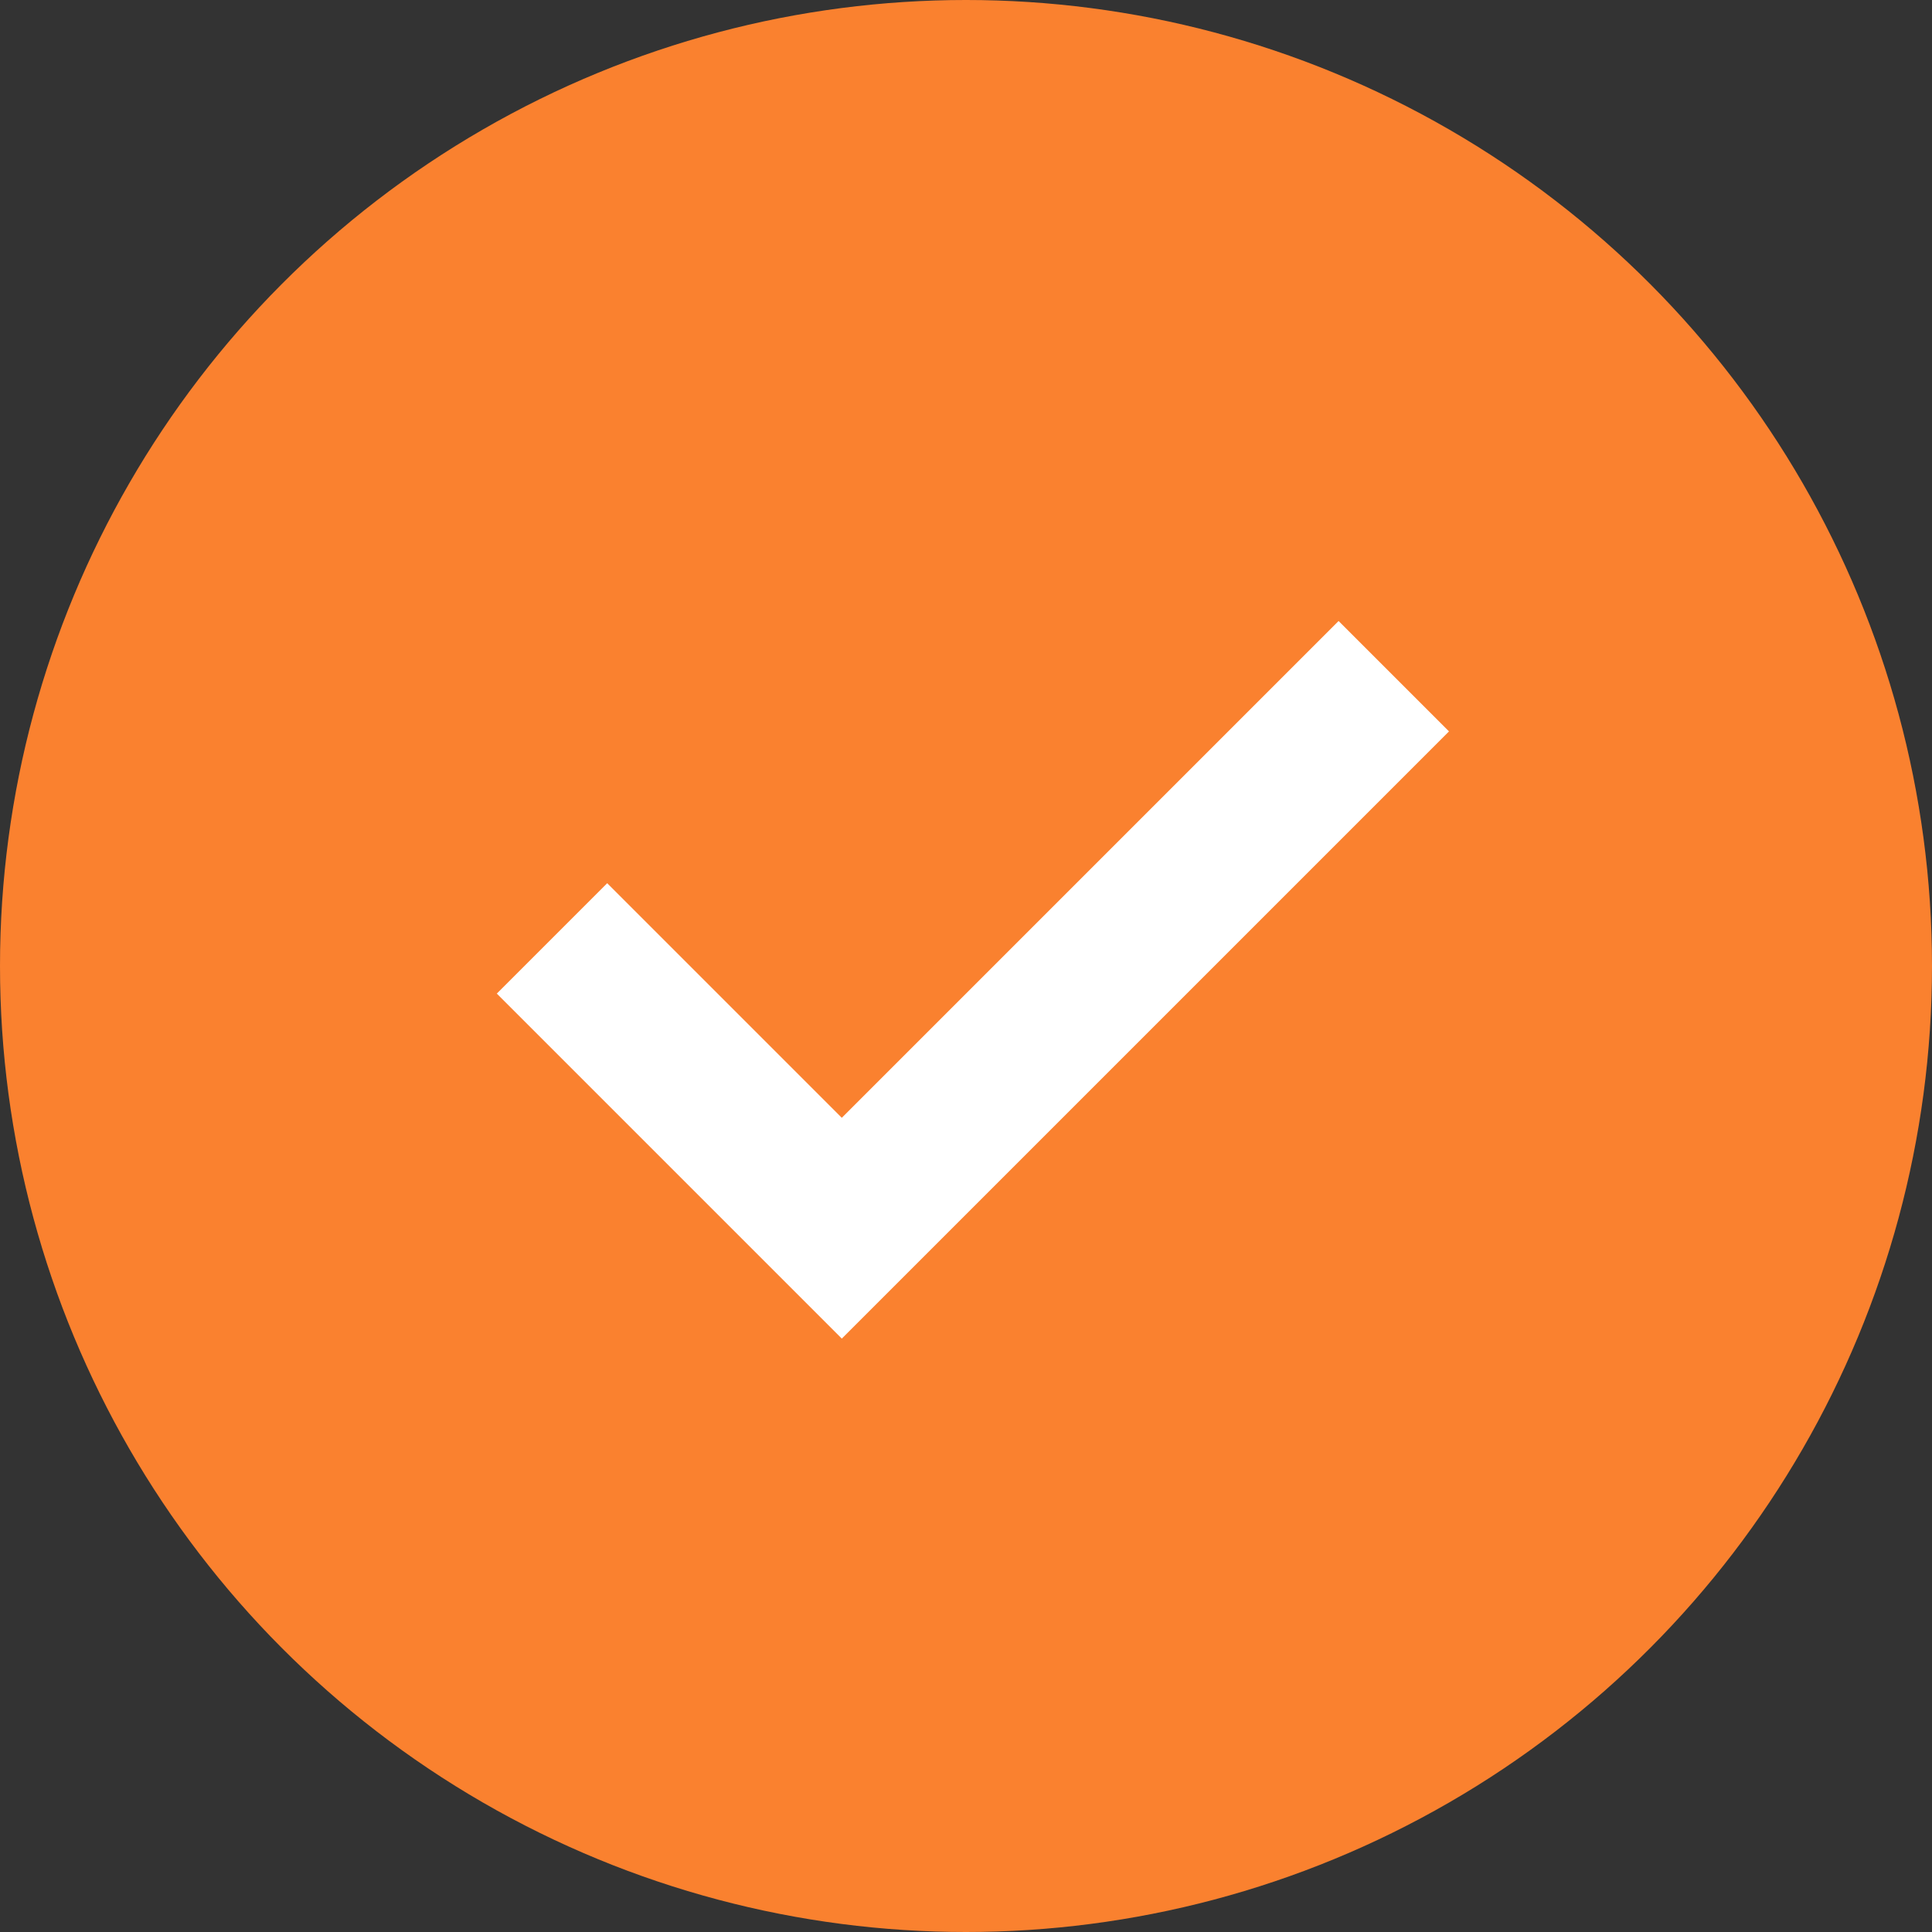 <?xml version="1.0" encoding="UTF-8"?>
<svg id="Capa_1" xmlns="http://www.w3.org/2000/svg" xmlns:xlink="http://www.w3.org/1999/xlink" version="1.1" viewBox="0 0 14 14">
  <rect x="0" y="0" width="14" height="14" fill="#333333" stroke="none"/>
  <!-- Generator: Adobe Illustrator 29.1.0, SVG Export Plug-In . SVG Version: 2.1.0 Build 142)  -->
  <defs>
    <style>
      .st0 {
        mask: url(#mask);
      }

      .st1 {
        fill: #fff;
      }

      .st2 {
        fill: #fa812f;
      }
    </style>
    <mask id="mask" x="2.2" y="2.2" width="9.5" height="9.5" maskUnits="userSpaceOnUse">
      <g id="mask0_1_31237">
        <rect class="st1" x="2.2" y="2.2" width="9.5" height="9.5"/>
      </g>
    </mask>
  </defs>
  <circle class="st2" cx="7" cy="7" r="7"/>
  <g class="st0">
    <path class="st1" d="M6,9.6l-2.4-2.4.8-.8,1.7,1.7,3.6-3.6.8.8-4.4,4.4Z"/>
  </g>
</svg>